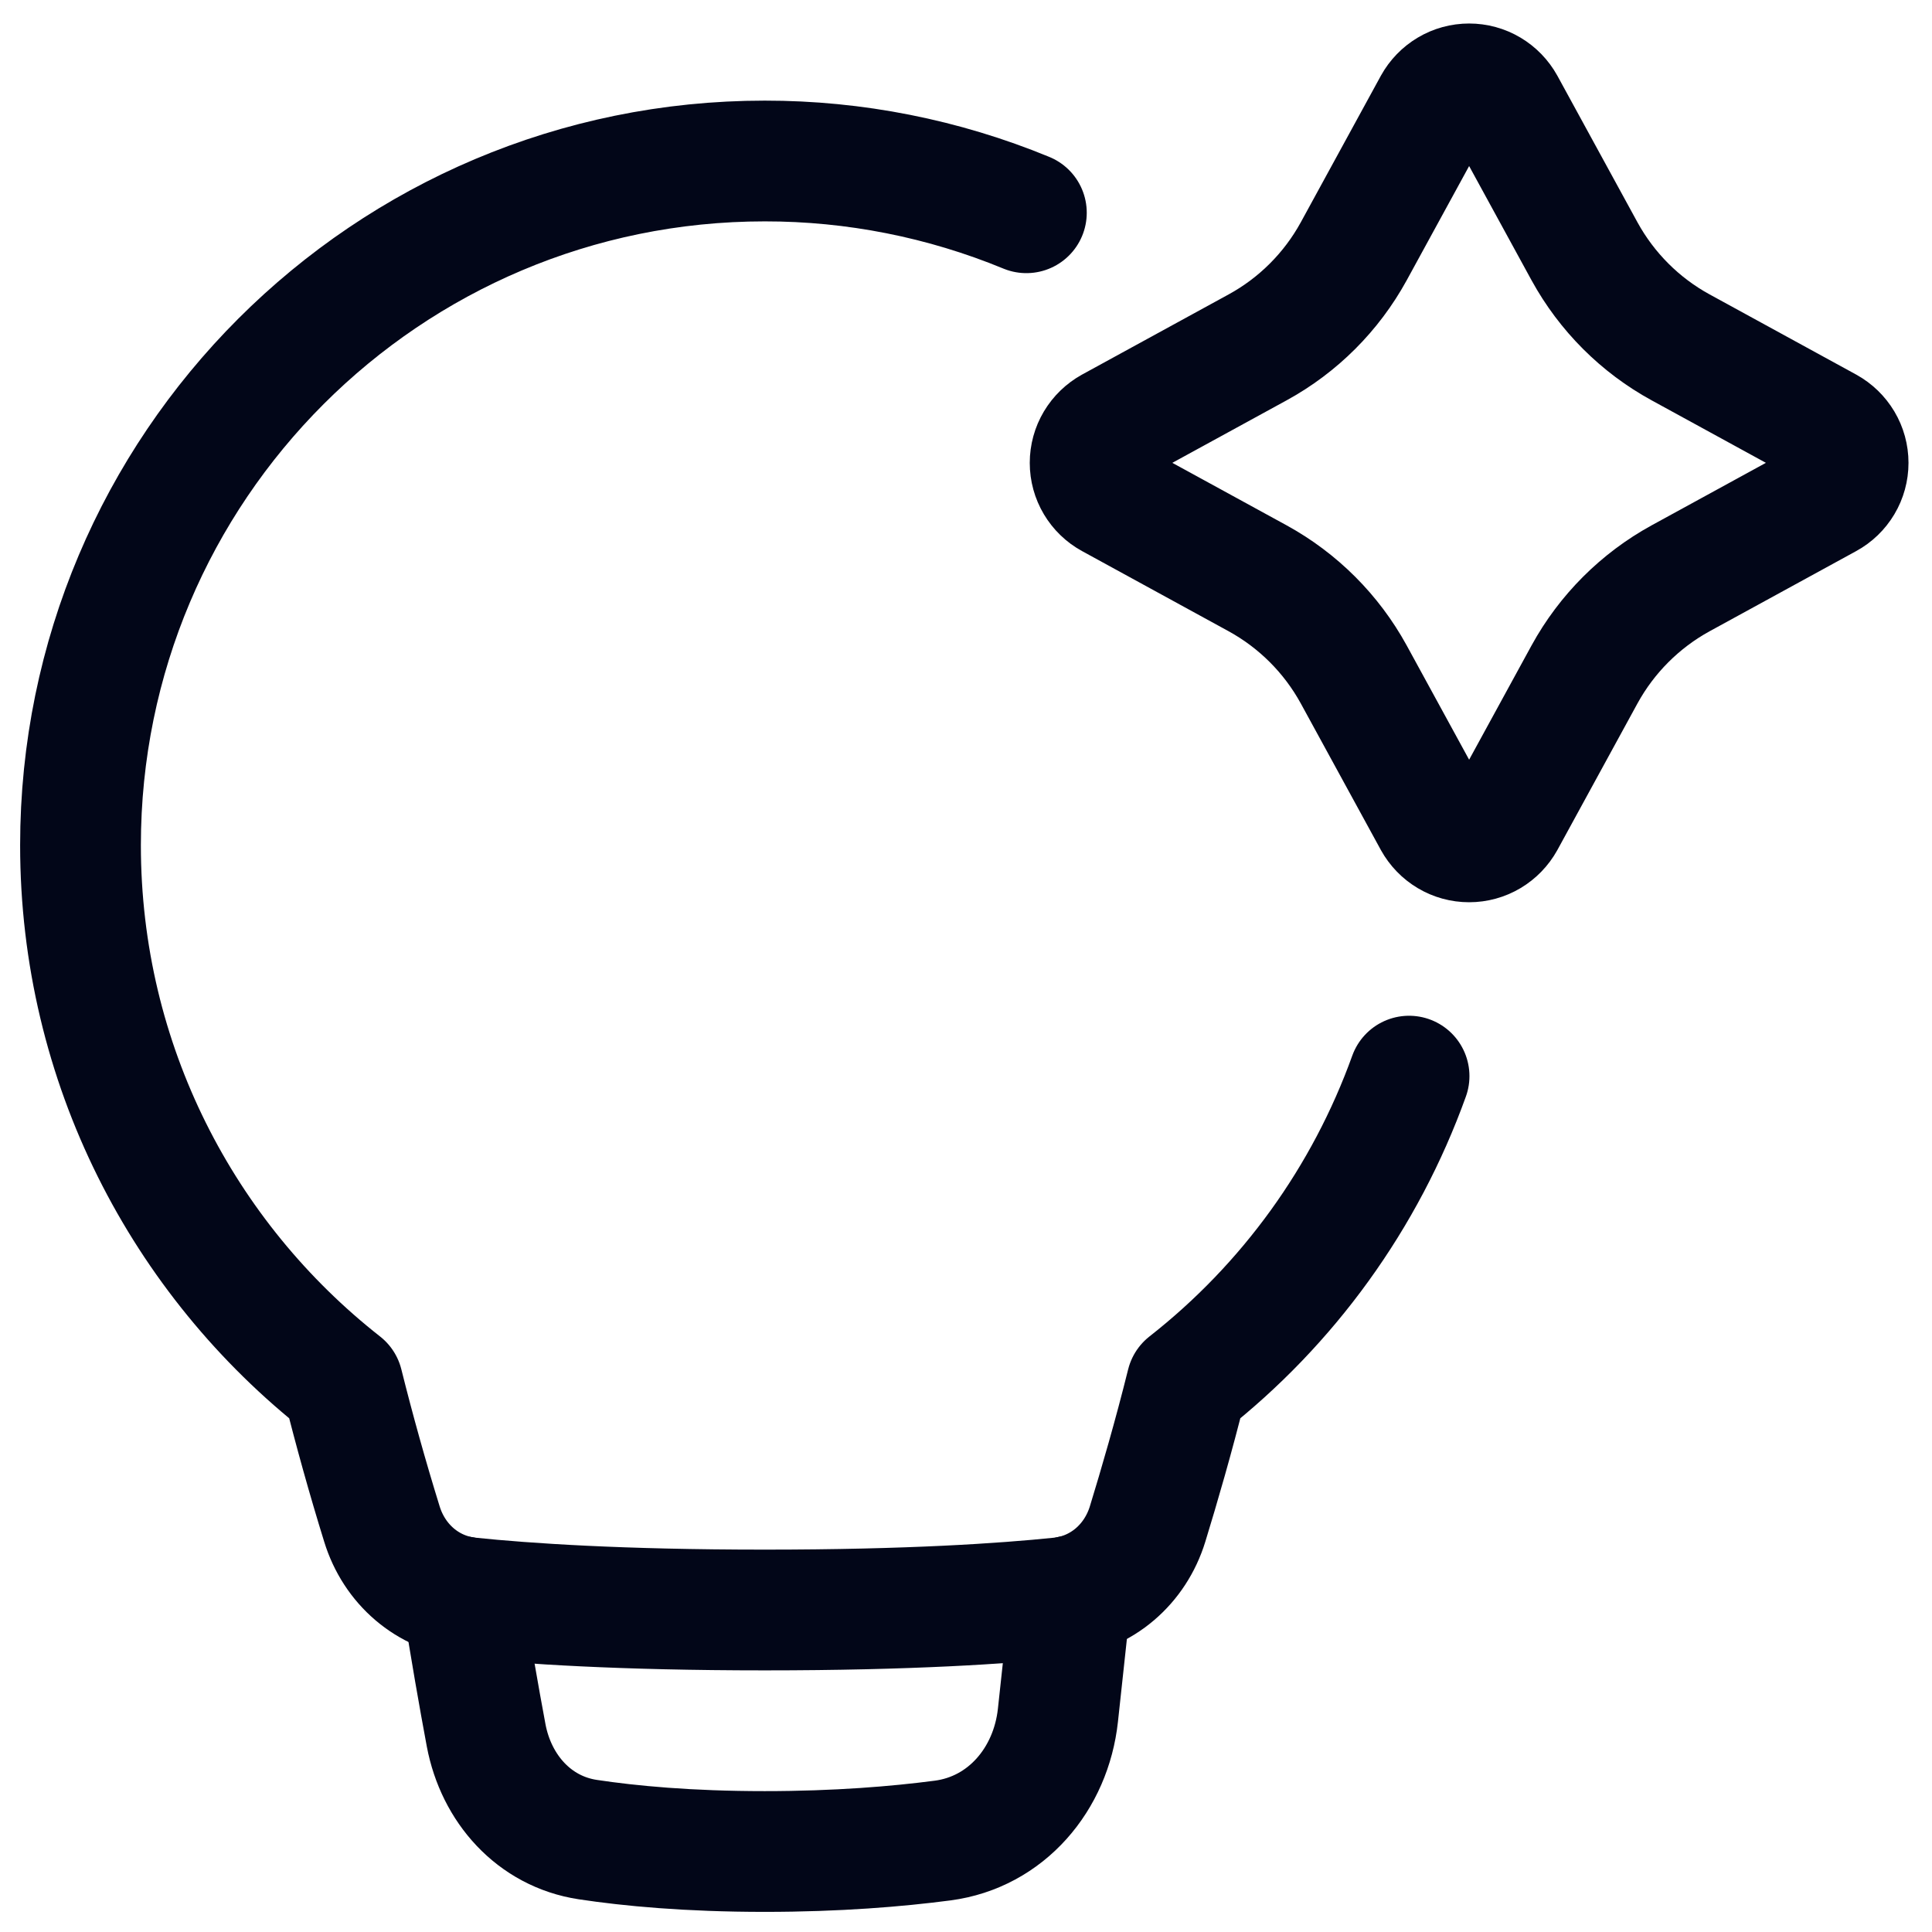 <svg width="24" height="24" viewBox="0 0 24 24" fill="none" xmlns="http://www.w3.org/2000/svg">
    <g clip-path="url(#clip0_1774_3300)">
        <path
            d="M5.744 19.835C5.846 20.49 5.951 21.086 6.039 21.557C6.164 22.219 6.635 22.751 7.301 22.852C7.824 22.931 8.551 23 9.5 23C10.402 23 11.144 22.938 11.709 22.864C12.501 22.76 13.056 22.101 13.142 21.307L13.302 19.826"
            stroke="#020618" stroke-width="1.5" stroke-linecap="round" stroke-linejoin="round" />
        <path
            d="M17.811 1.302C17.855 1.223 17.918 1.158 17.995 1.112C18.072 1.066 18.16 1.042 18.25 1.042C18.34 1.042 18.428 1.066 18.505 1.112C18.582 1.158 18.645 1.223 18.689 1.302L19.684 3.123C19.96 3.626 20.374 4.04 20.877 4.315L22.698 5.311C22.777 5.355 22.842 5.418 22.888 5.495C22.934 5.572 22.958 5.66 22.958 5.75C22.958 5.84 22.934 5.928 22.888 6.005C22.842 6.082 22.777 6.145 22.698 6.188L20.877 7.184C20.374 7.46 19.96 7.874 19.684 8.377L18.689 10.198C18.645 10.277 18.582 10.342 18.505 10.388C18.428 10.434 18.34 10.458 18.25 10.458C18.16 10.458 18.072 10.434 17.995 10.388C17.918 10.342 17.855 10.277 17.811 10.198L16.816 8.377C16.54 7.874 16.126 7.46 15.623 7.184L13.802 6.188C13.723 6.145 13.658 6.082 13.612 6.005C13.566 5.928 13.542 5.84 13.542 5.75C13.542 5.66 13.566 5.572 13.612 5.495C13.658 5.418 13.723 5.355 13.802 5.311L15.623 4.315C16.126 4.04 16.54 3.626 16.816 3.123L17.811 1.302Z"
            stroke="#020618" stroke-width="1.5" />
        <path
            d="M12.75 2.643C11.719 2.218 10.615 1.999 9.5 2C4.806 2 1 5.806 1 10.5C1 13.216 2.275 15.636 4.258 17.192C4.404 17.776 4.566 18.356 4.744 18.931C4.897 19.43 5.311 19.793 5.831 19.848C6.527 19.92 7.702 20 9.5 20C11.298 20 12.473 19.92 13.169 19.848C13.688 19.793 14.103 19.43 14.256 18.931C14.399 18.465 14.581 17.841 14.742 17.192C16.004 16.203 16.961 14.877 17.504 13.368"
            stroke="#020618" stroke-width="1.5" stroke-linecap="round" stroke-linejoin="round" />
    </g>
    <defs>
        <clipPath id="clip0_1774_3300">
            <rect width="24" height="24" fill="white" />
        </clipPath>
    </defs>
</svg>